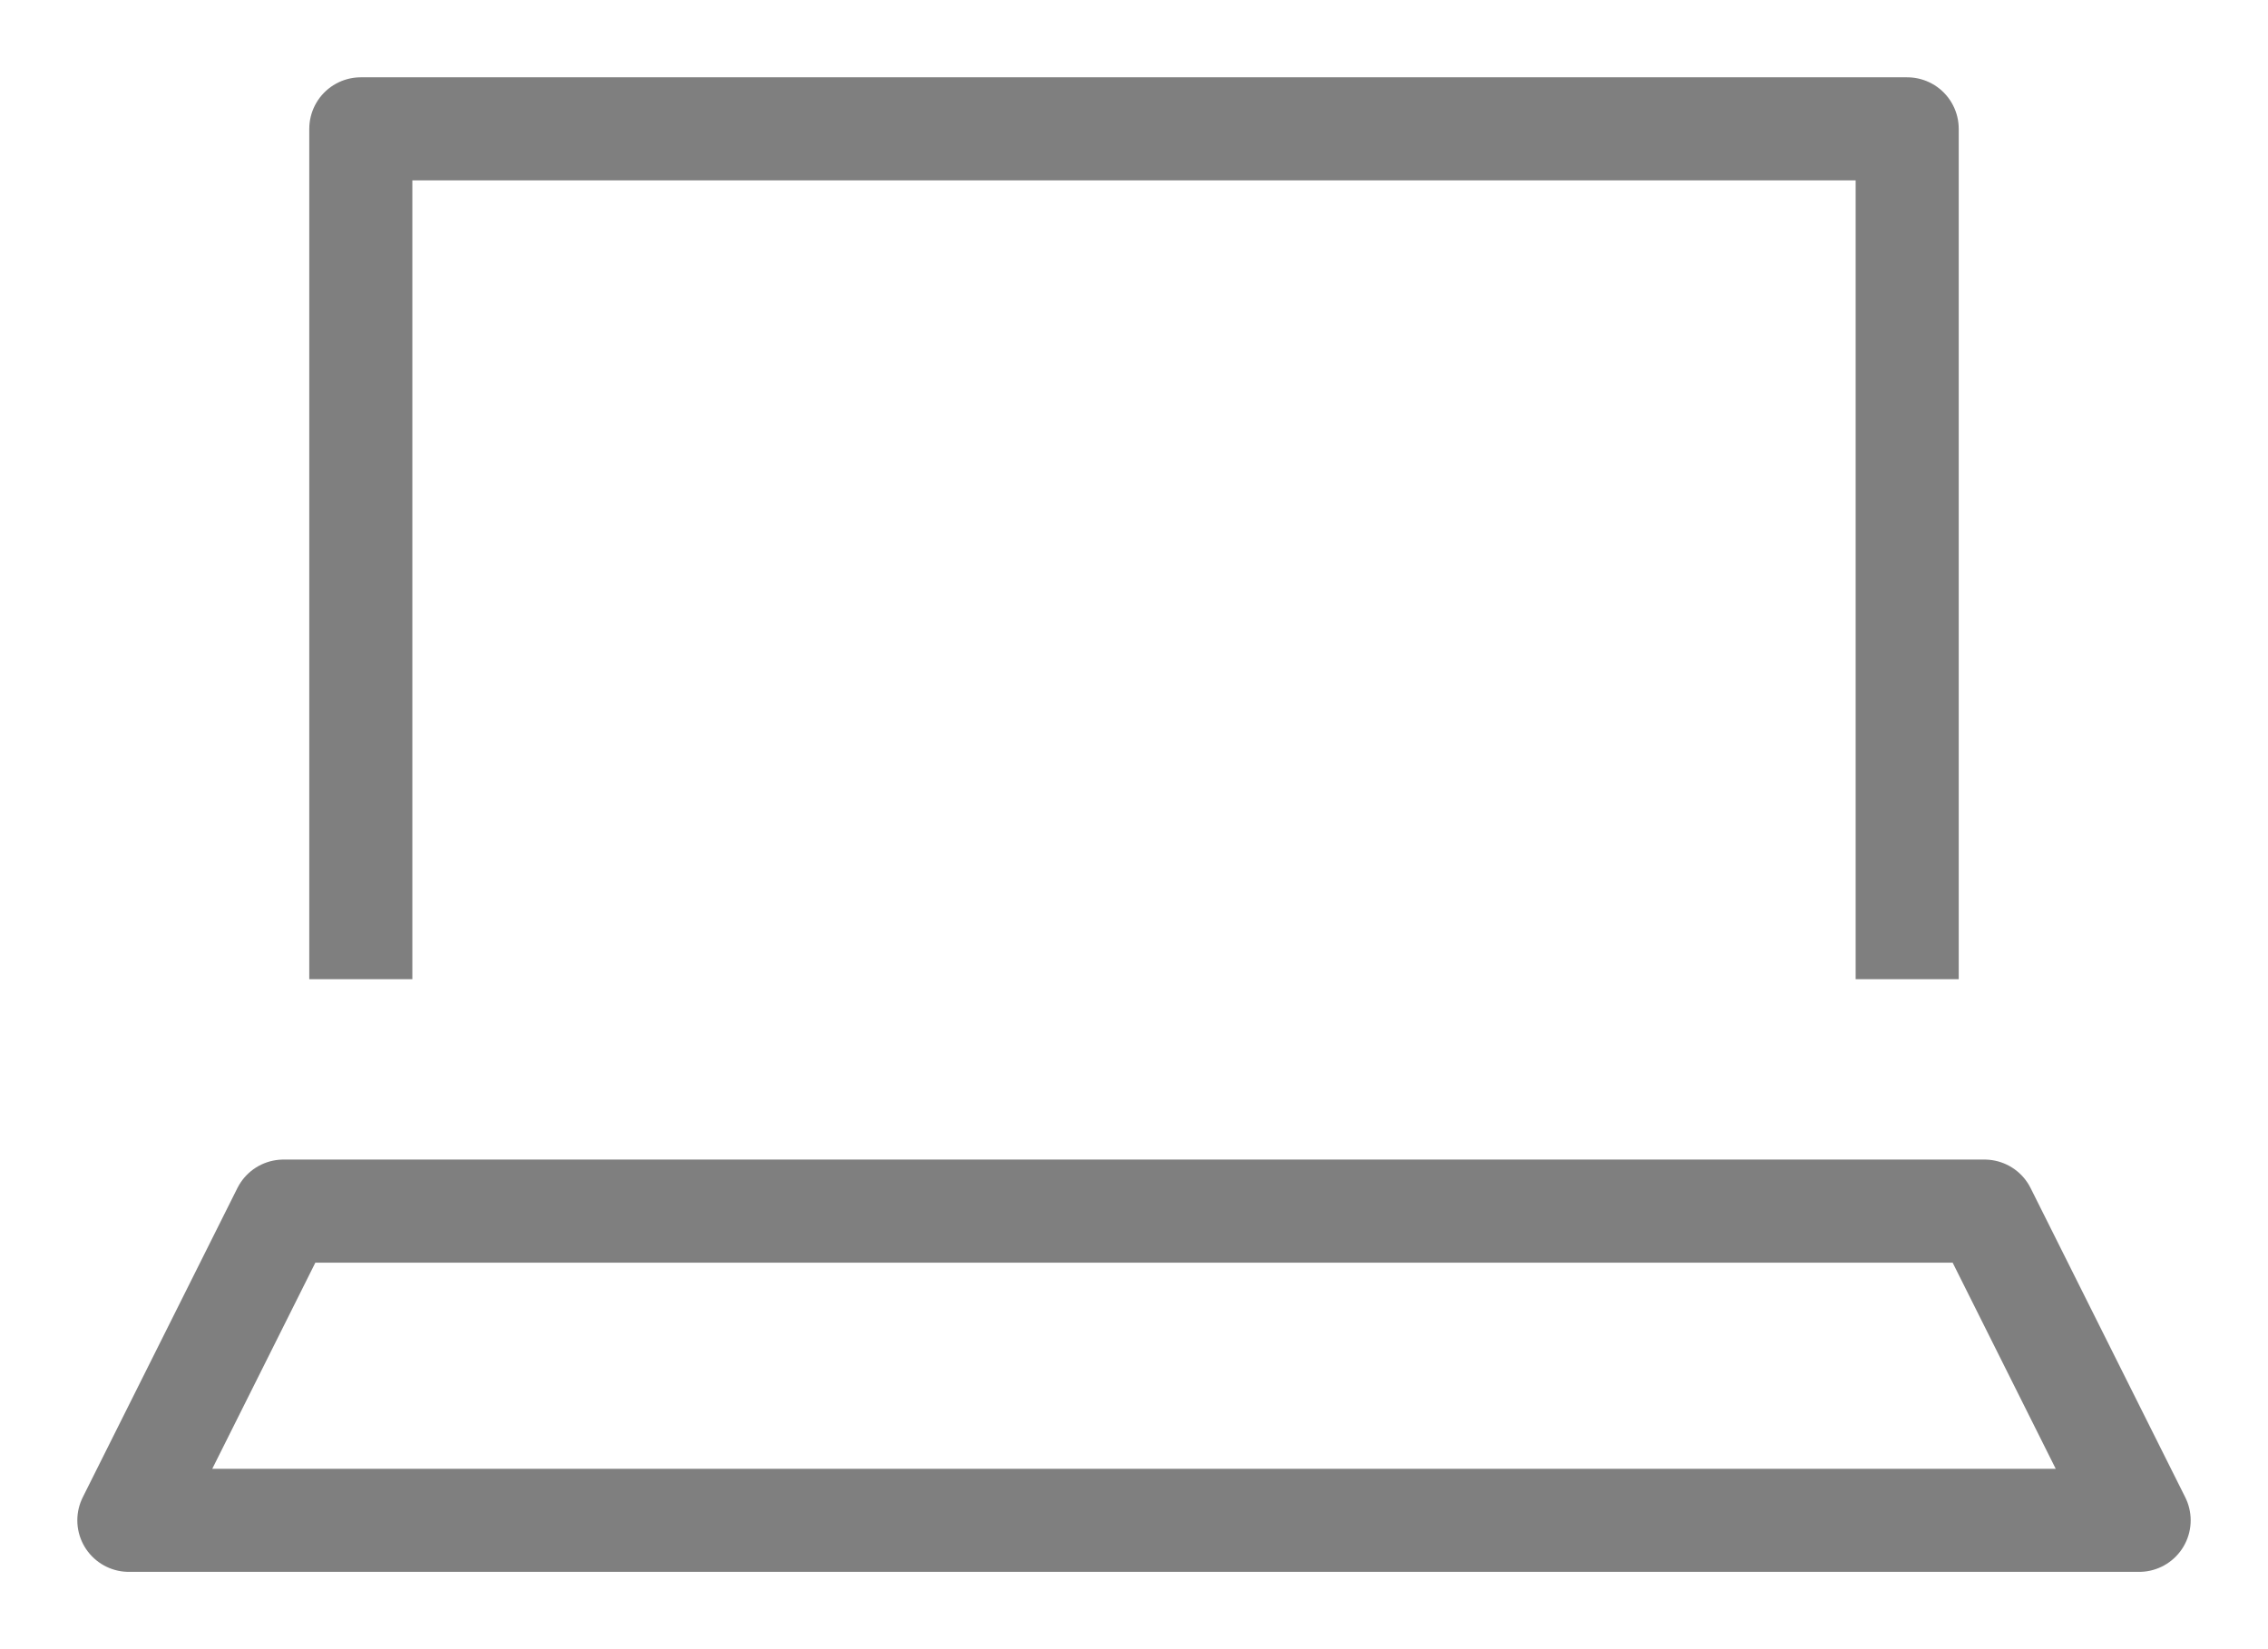 <svg width="22" height="16" viewBox="0 0 22 16" fill="none" xmlns="http://www.w3.org/2000/svg">
<path d="M18.5 9.5V1.25H3.5V9.5" stroke="black" stroke-opacity="0.5" stroke-miterlimit="10" stroke-linejoin="round"/>
<path d="M20.75 14.75H1.25L2.75 11.75H19.25L20.75 14.75Z" stroke="black" stroke-opacity="0.5" stroke-miterlimit="10" stroke-linejoin="round"/>
</svg>
